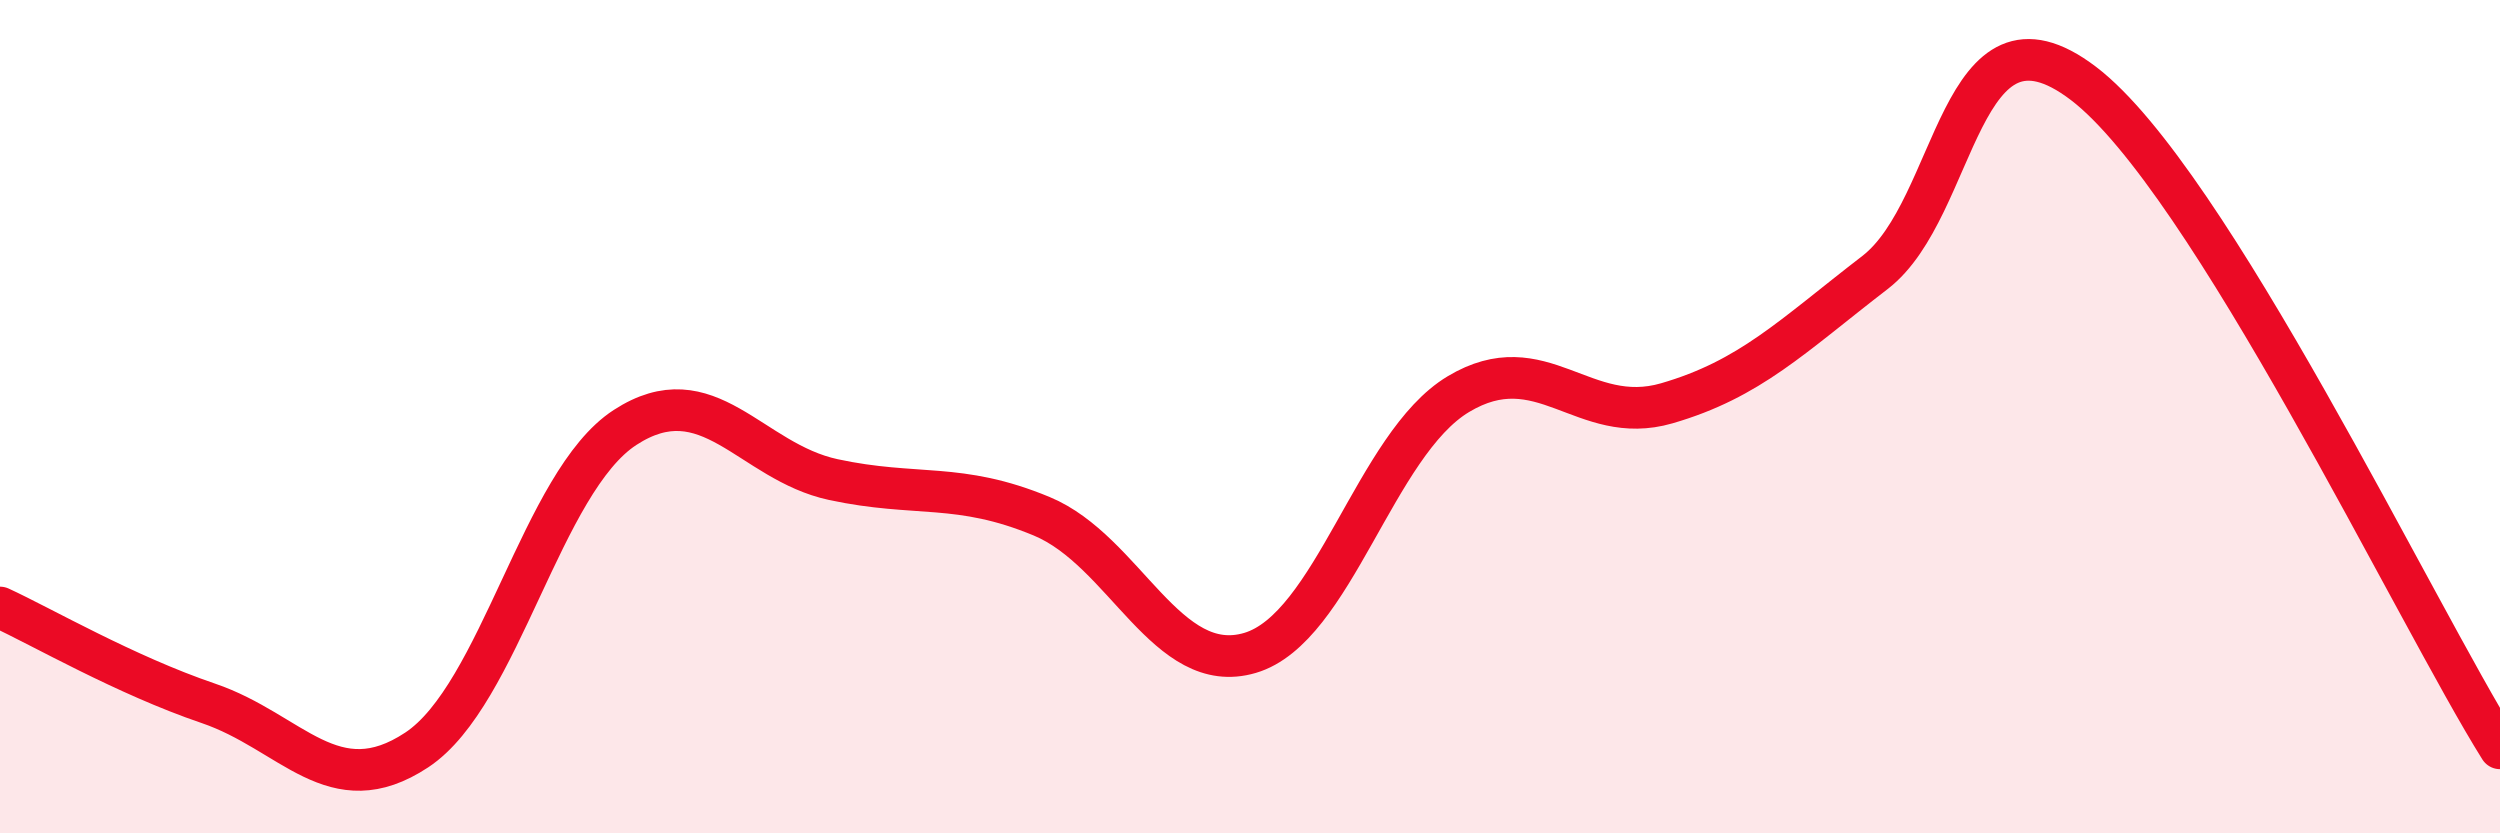 
    <svg width="60" height="20" viewBox="0 0 60 20" xmlns="http://www.w3.org/2000/svg">
      <path
        d="M 0,14.58 C 1,15.04 3,16.2 5,16.88 C 7,17.56 8,19.32 10,18 C 12,16.68 13,11.56 15,10.26 C 17,8.96 18,11.08 20,11.51 C 22,11.94 23,11.56 25,12.39 C 27,13.22 28,16.26 30,15.67 C 32,15.08 33,10.66 35,9.46 C 37,8.26 38,10.26 40,9.68 C 42,9.1 43,8.08 45,6.54 C 47,5 47,-0.28 50,2 C 53,4.28 58,14.77 60,17.96L60 20L0 20Z"
        fill="#EB0A25"
        opacity="0.1"
        stroke-linecap="round"
        stroke-linejoin="round"
      />
      <path
        d="M 0,14.58 C 1,15.04 3,16.2 5,16.88 C 7,17.56 8,19.32 10,18 C 12,16.68 13,11.56 15,10.26 C 17,8.96 18,11.08 20,11.51 C 22,11.94 23,11.56 25,12.39 C 27,13.22 28,16.26 30,15.67 C 32,15.08 33,10.66 35,9.46 C 37,8.26 38,10.26 40,9.68 C 42,9.1 43,8.08 45,6.54 C 47,5 47,-0.28 50,2 C 53,4.28 58,14.77 60,17.96"
        stroke="#EB0A25"
        stroke-width="1"
        fill="none"
        stroke-linecap="round"
        stroke-linejoin="round"
      />
    </svg>
  